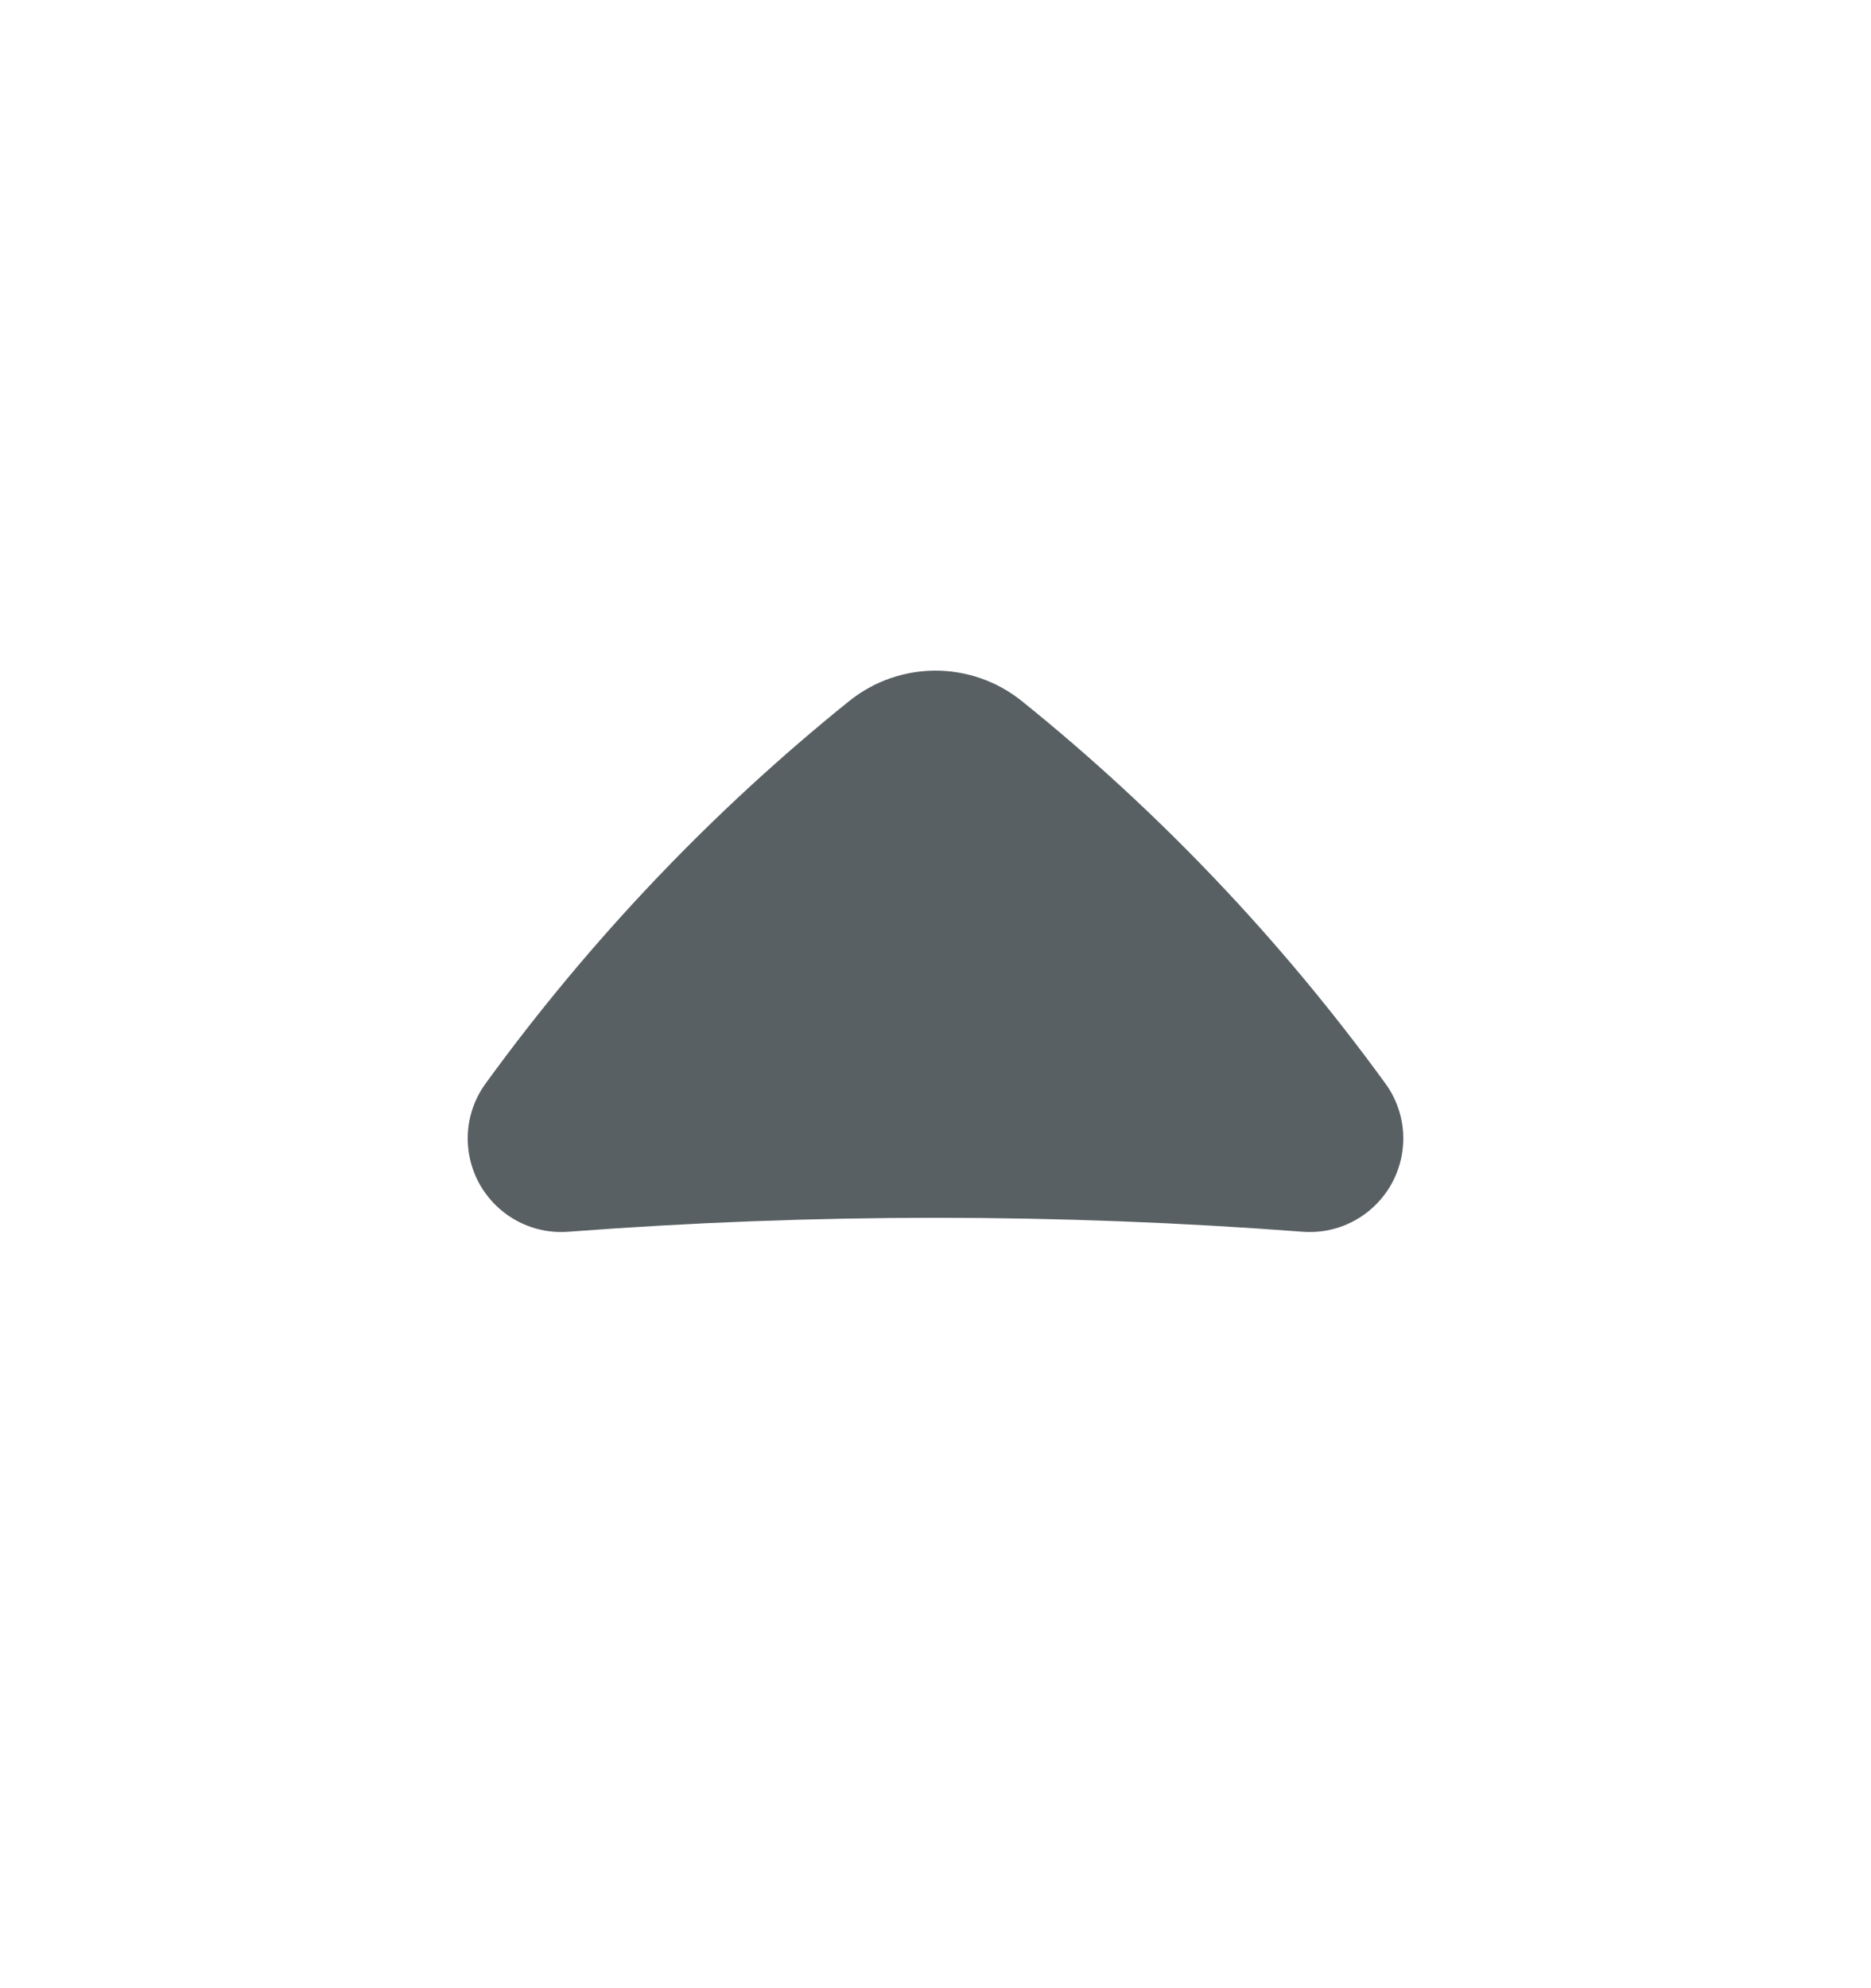 <svg width="16" height="17" viewBox="0 0 16 17" fill="none" xmlns="http://www.w3.org/2000/svg">
<g id="Solid/Arrow/up">
<path id="Vector" d="M8.74 5.996C9.91 6.938 10.954 8.036 11.844 9.26C11.954 9.409 12.013 9.596 11.998 9.795C11.964 10.236 11.58 10.566 11.139 10.532C9.049 10.373 6.951 10.373 4.861 10.532C4.42 10.566 4.036 10.236 4.002 9.795C3.987 9.596 4.046 9.409 4.156 9.26C5.046 8.036 6.09 6.938 7.26 5.996C7.693 5.647 8.307 5.647 8.74 5.996Z" fill="#596063"/>
</g>
</svg>
